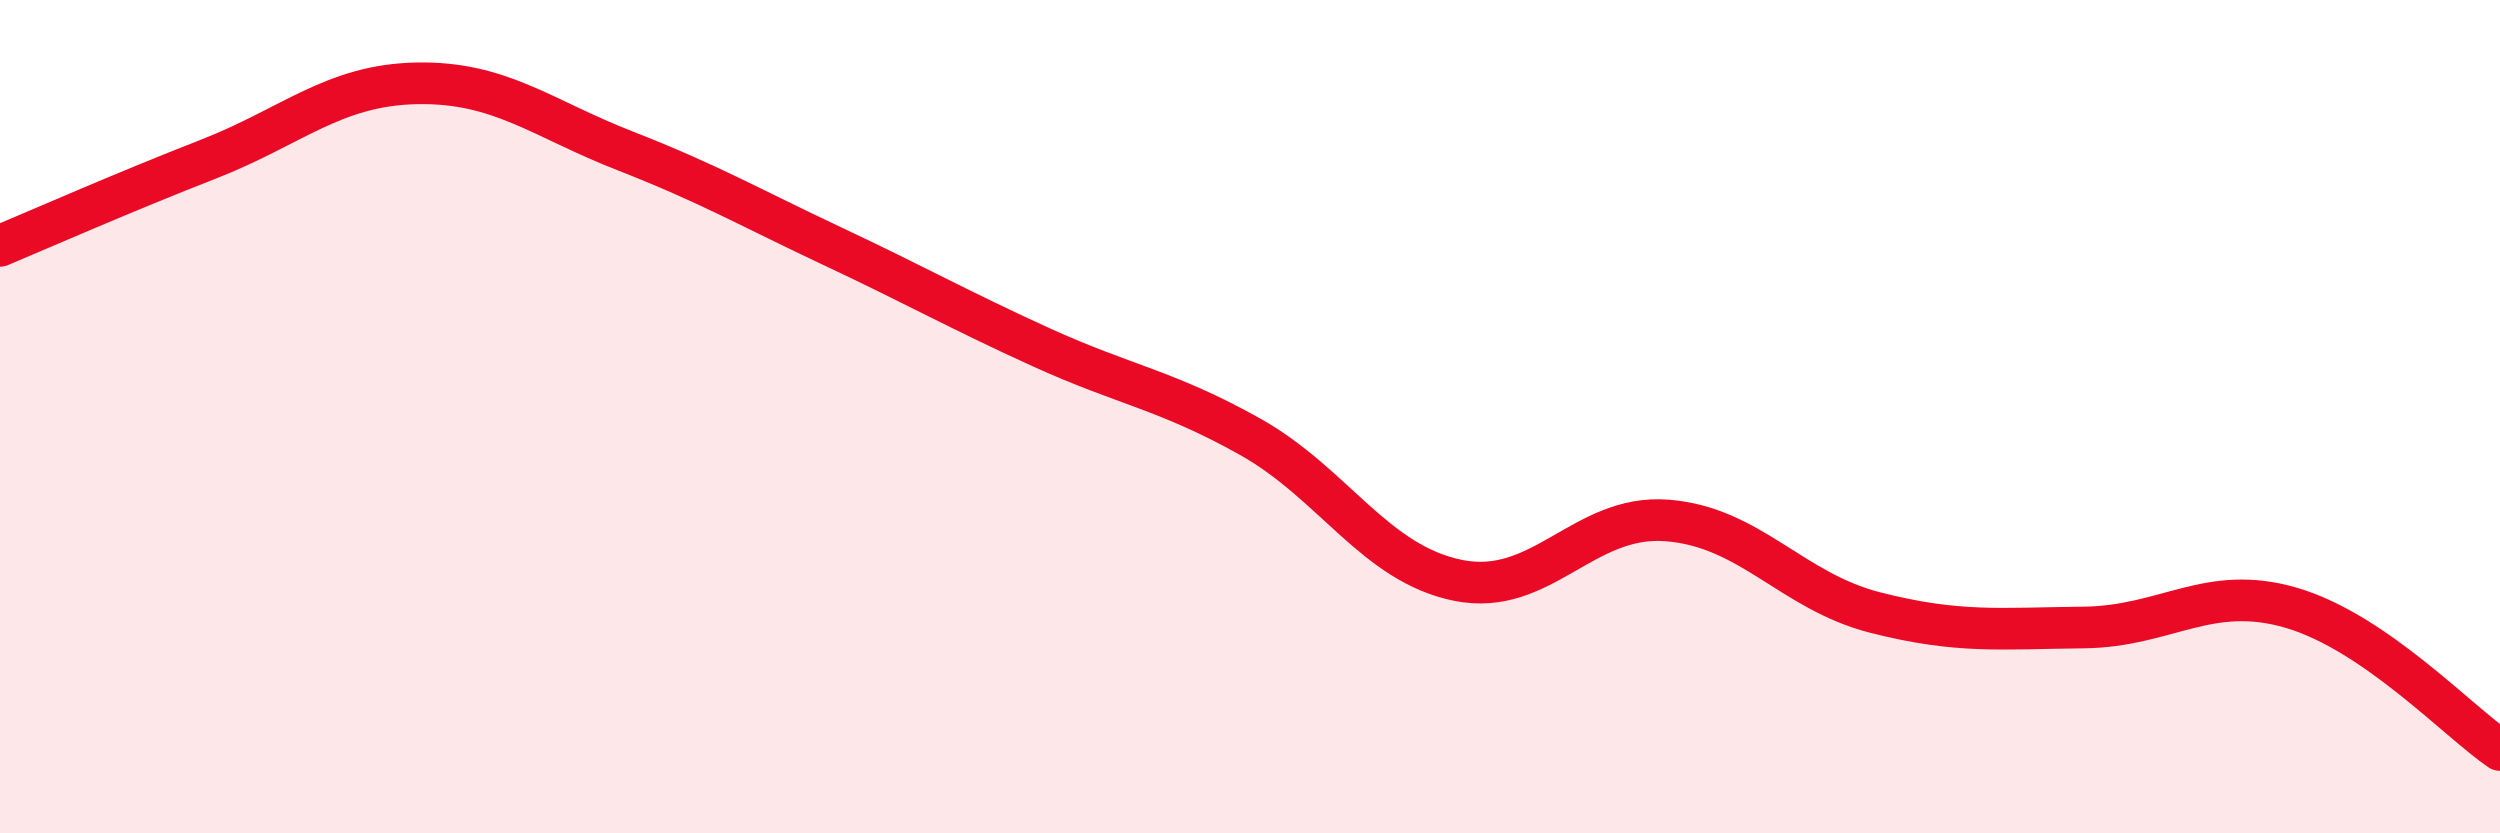 
    <svg width="60" height="20" viewBox="0 0 60 20" xmlns="http://www.w3.org/2000/svg">
      <path
        d="M 0,5.9 C 1,5.48 3,4.6 5,3.82 C 7,3.04 8,2.04 10,2 C 12,1.96 13,2.84 15,3.62 C 17,4.4 18,4.98 20,5.92 C 22,6.86 23,7.43 25,8.34 C 27,9.25 28,9.36 30,10.48 C 32,11.6 33,13.53 35,13.93 C 37,14.33 38,12.34 40,12.49 C 42,12.64 43,14.19 45,14.7 C 47,15.21 48,15.08 50,15.06 C 52,15.04 53,14 55,14.59 C 57,15.18 59,17.32 60,18L60 20L0 20Z"
        fill="#EB0A25"
        opacity="0.1"
        stroke-linecap="round"
        stroke-linejoin="round"
      />
      <path
        d="M 0,5.9 C 1,5.48 3,4.6 5,3.82 C 7,3.04 8,2.04 10,2 C 12,1.96 13,2.84 15,3.62 C 17,4.4 18,4.98 20,5.92 C 22,6.86 23,7.43 25,8.34 C 27,9.25 28,9.36 30,10.48 C 32,11.6 33,13.53 35,13.93 C 37,14.33 38,12.34 40,12.49 C 42,12.64 43,14.19 45,14.7 C 47,15.21 48,15.08 50,15.06 C 52,15.04 53,14 55,14.59 C 57,15.18 59,17.32 60,18"
        stroke="#EB0A25"
        stroke-width="1"
        fill="none"
        stroke-linecap="round"
        stroke-linejoin="round"
      />
    </svg>
  